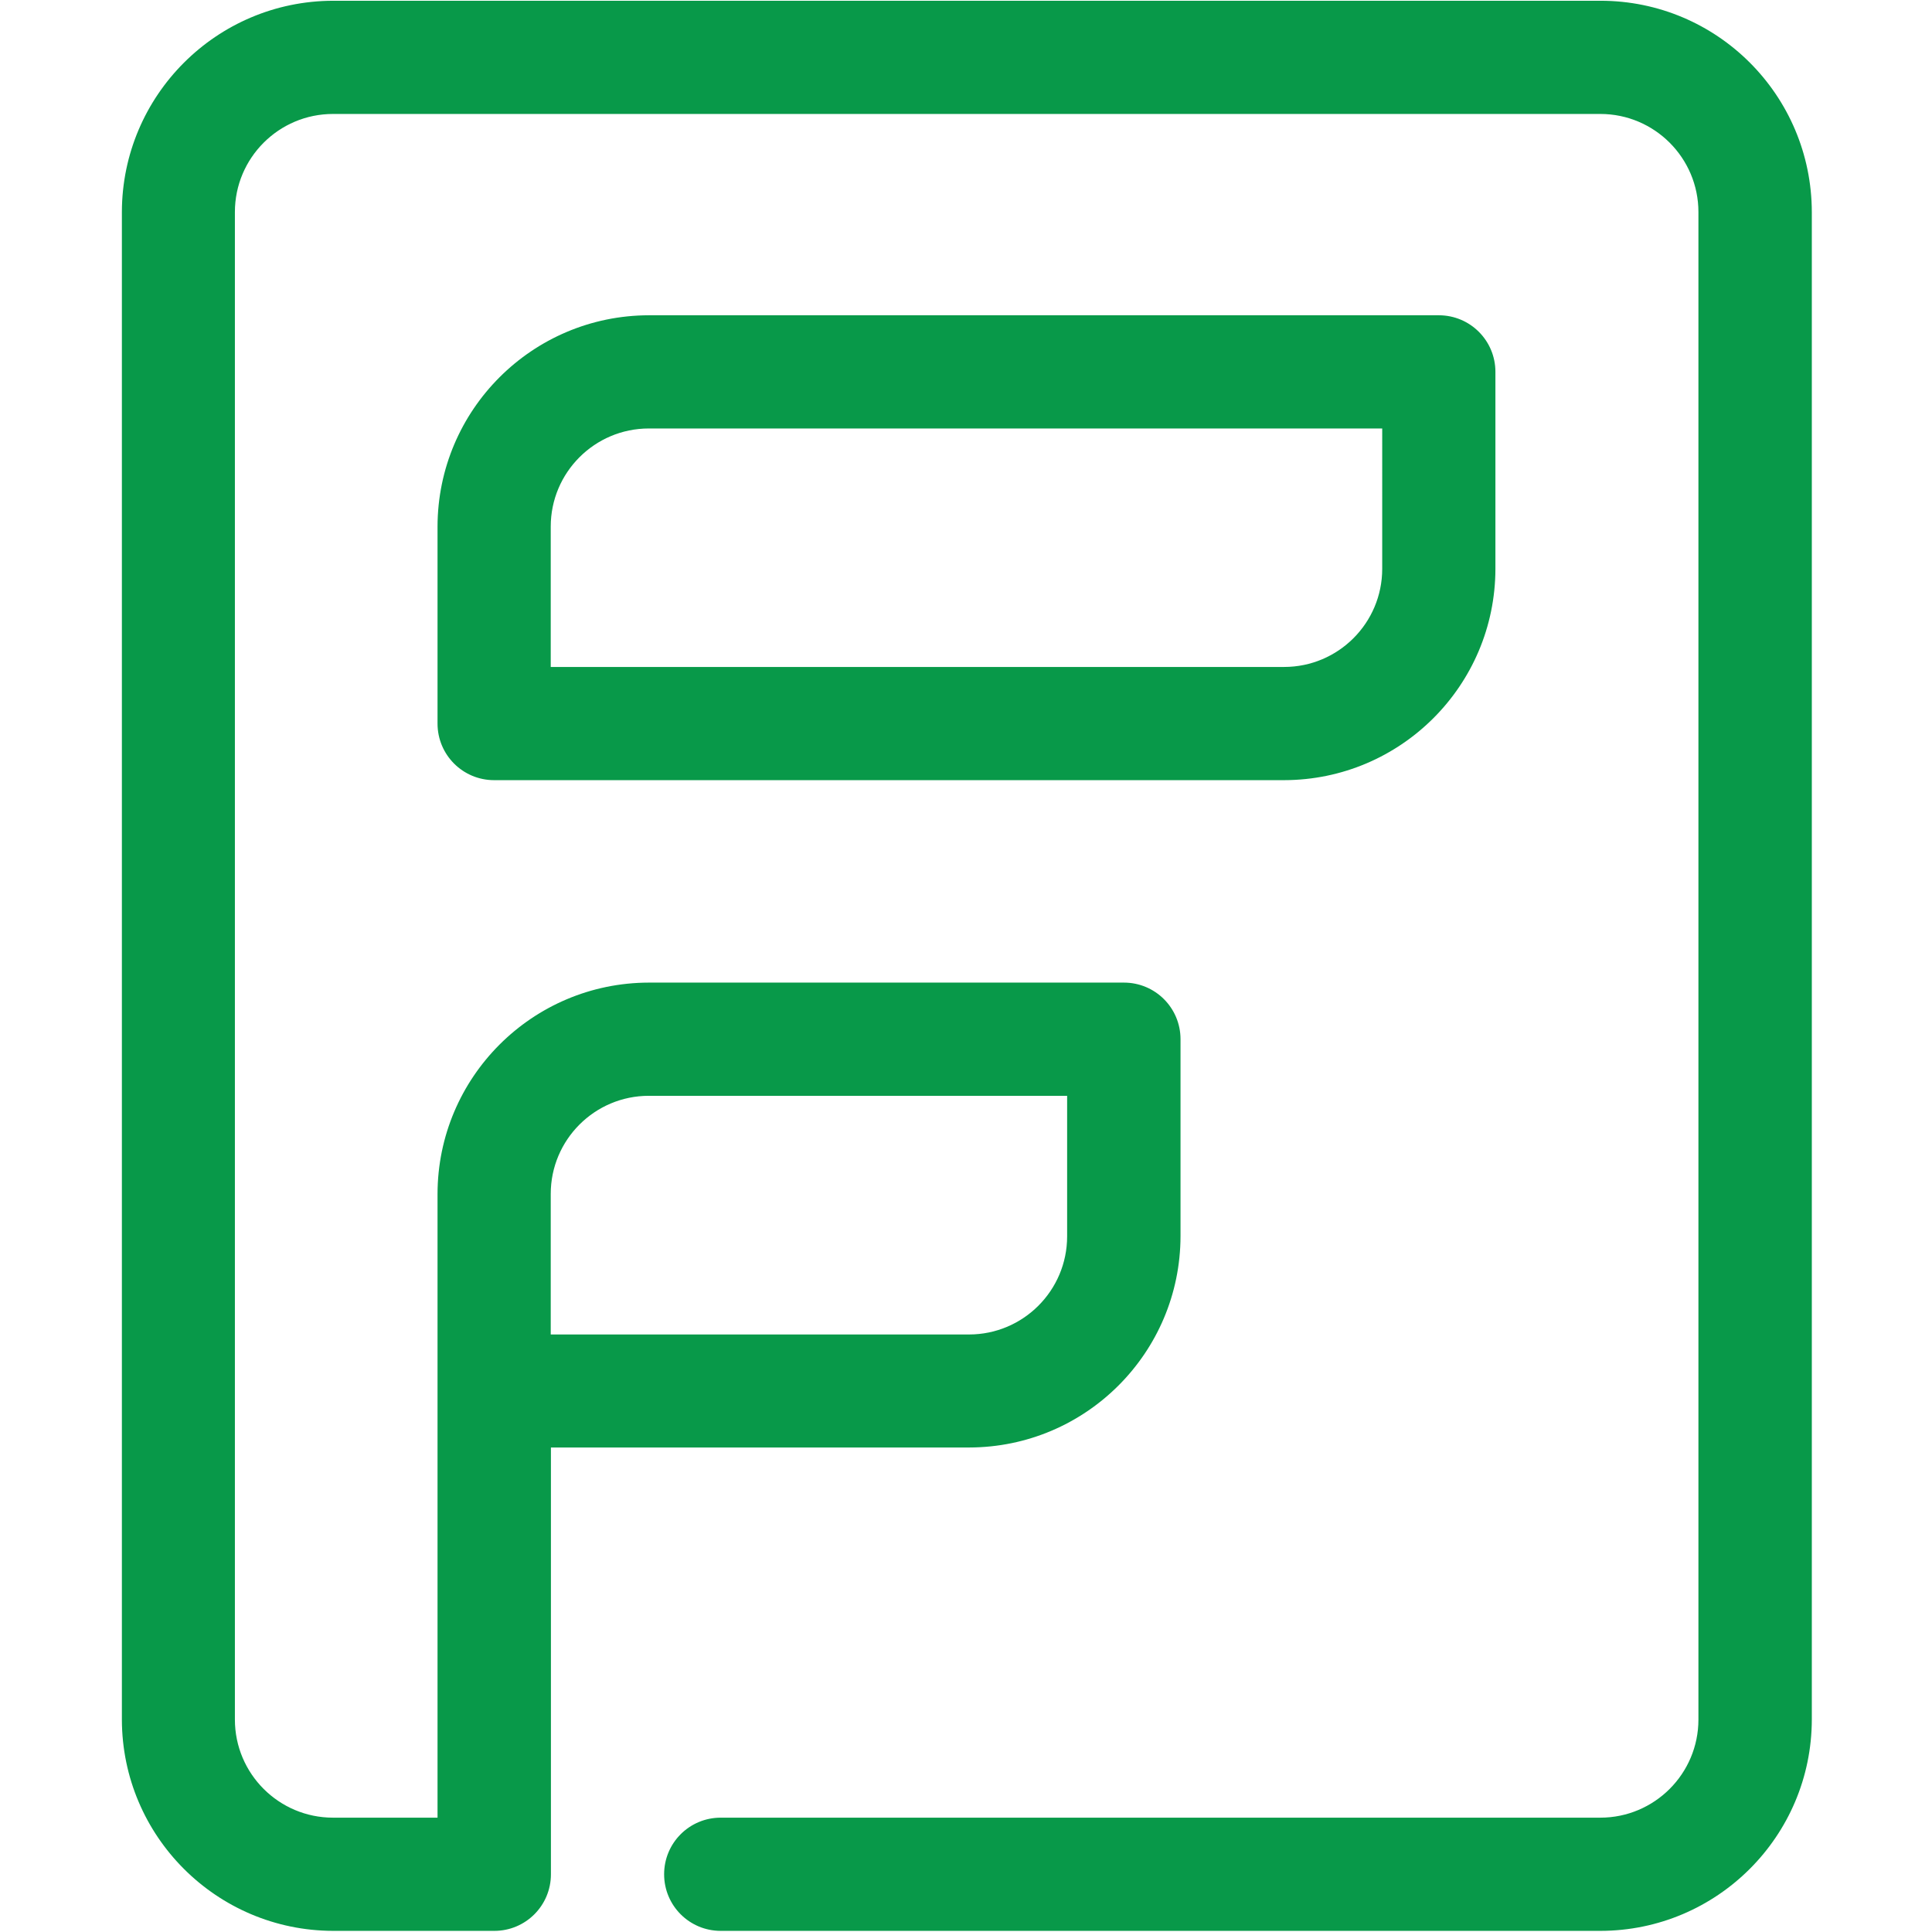 <svg xmlns="http://www.w3.org/2000/svg" xmlns:xlink="http://www.w3.org/1999/xlink" id="Layer_1" x="0px" y="0px" viewBox="0 0 1024 1024" style="enable-background:new 0 0 1024 1024;" xml:space="preserve"> <style type="text/css"> .st0{fill:#089949!important;} </style> <title>Forms-Final</title> <g> <path class="st0" d="M848.3,0.4H176.6c-61.8,0.1-111.9,50.2-112,112v799c0.1,61.8,50.2,111.9,112,112H262c16.6,0,30-13.4,30-30 V767.2h221.7c61.8-0.1,111.9-50.2,112-112V550.8c0-16.6-13.4-30-30-30H343.9c-61.8,0.1-111.9,50.2-112,112v102.6v1.8v226.2h-55.4 c-28.7,0-52-23.3-52-52v-799c0-28.7,23.3-52,52-52h671.7c28.7,0,52,23.3,52,52v799c0,28.7-23.3,52-52,52H382c-16.6,0-30,13.4-30,30 s13.4,30,30,30h466.3c61.8-0.1,111.9-50.2,112-112v-799C960.2,50.5,910.1,0.4,848.3,0.4z M291.9,632.8c0-28.7,23.3-52,52-52h221.7 v74.5c0,28.7-23.3,52-52,52H291.9V632.8z"></path> <path class="st0" d="M792.6,197.1c0-16.6-13.4-30-30-30H343.9c-61.8,0.1-111.9,50.2-112,112v104.4c0,16.6,13.4,30,30,30h418.7 c61.8-0.1,111.9-50.2,112-112V197.1z M732.6,301.5c0,28.7-23.3,52-52,52H291.9v-74.4c0-28.7,23.3-52,52-52h388.7V301.5z"></path> </g> </svg>